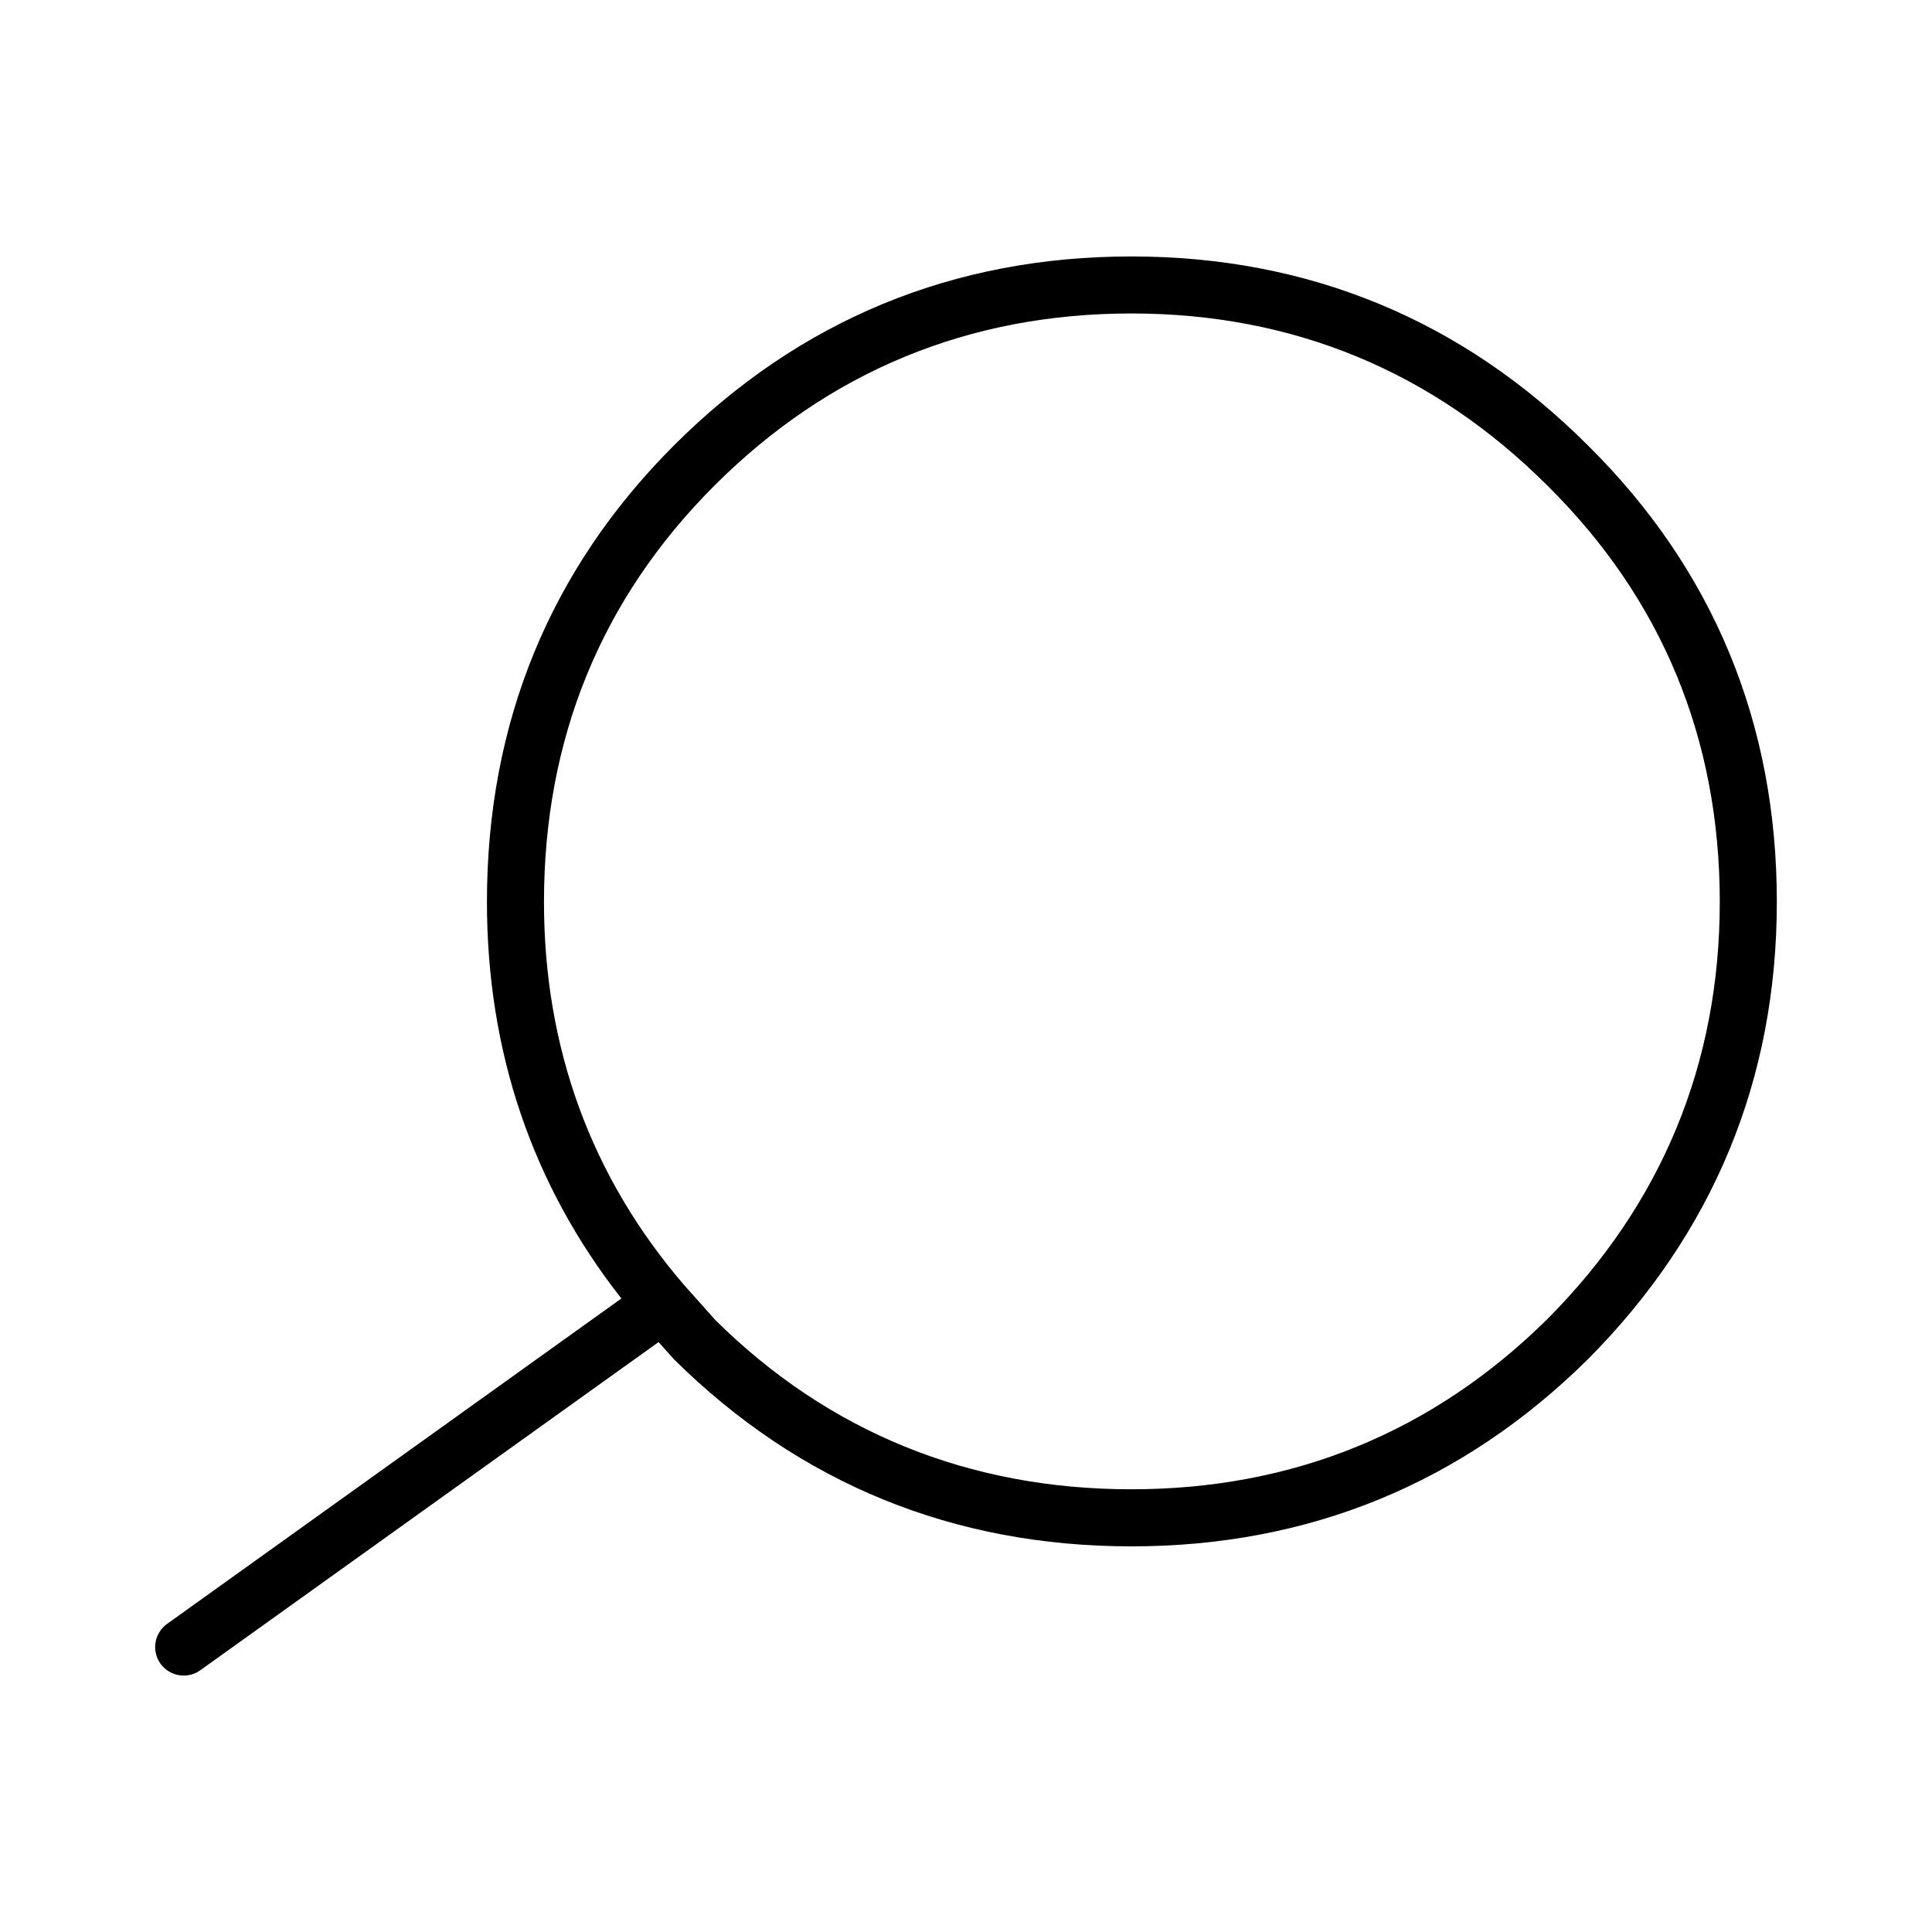 <?xml version="1.0" encoding="UTF-8"?>
<!-- The Best Svg Icon site in the world: iconSvg.co, Visit us! https://iconsvg.co -->
<svg fill="#000000" width="800px" height="800px" version="1.1" viewBox="144 144 512 512" xmlns="http://www.w3.org/2000/svg">
 <path d="m192.68 588.05c-2.352 0-4.676-1.109-6.152-3.16-2.43-3.402-1.641-8.117 1.754-10.543l120.39-86.23c-23.652-30.137-35.629-65.453-35.629-105.11 0-47.375 16.672-88.07 49.566-120.97 33.23-33.23 74.004-50.074 121.22-50.074 47.035 0 87.742 16.848 120.98 50.074 33.227 32.875 50.07 73.578 50.07 120.97 0 47.027-16.848 87.812-50.07 121.21-33.273 32.91-73.961 49.586-120.98 49.586-47.191 0-87.969-16.676-121.19-49.543l-4.109-4.594-121.45 86.969c-1.336 0.949-2.871 1.418-4.398 1.418zm132.64-103.48 8.277 9.285c29.961 29.625 67.156 44.82 110.23 44.82 42.906 0 80.02-15.199 110.31-45.176 30.25-30.414 45.621-67.609 45.621-110.5 0-43.203-15.352-80.297-45.621-110.25-30.328-30.32-67.434-45.676-110.31-45.676-43.051 0-80.246 15.359-110.53 45.648-29.953 29.953-45.137 67.062-45.137 110.29-0.004 38.738 12.508 72.926 37.164 101.57z"/>
</svg>